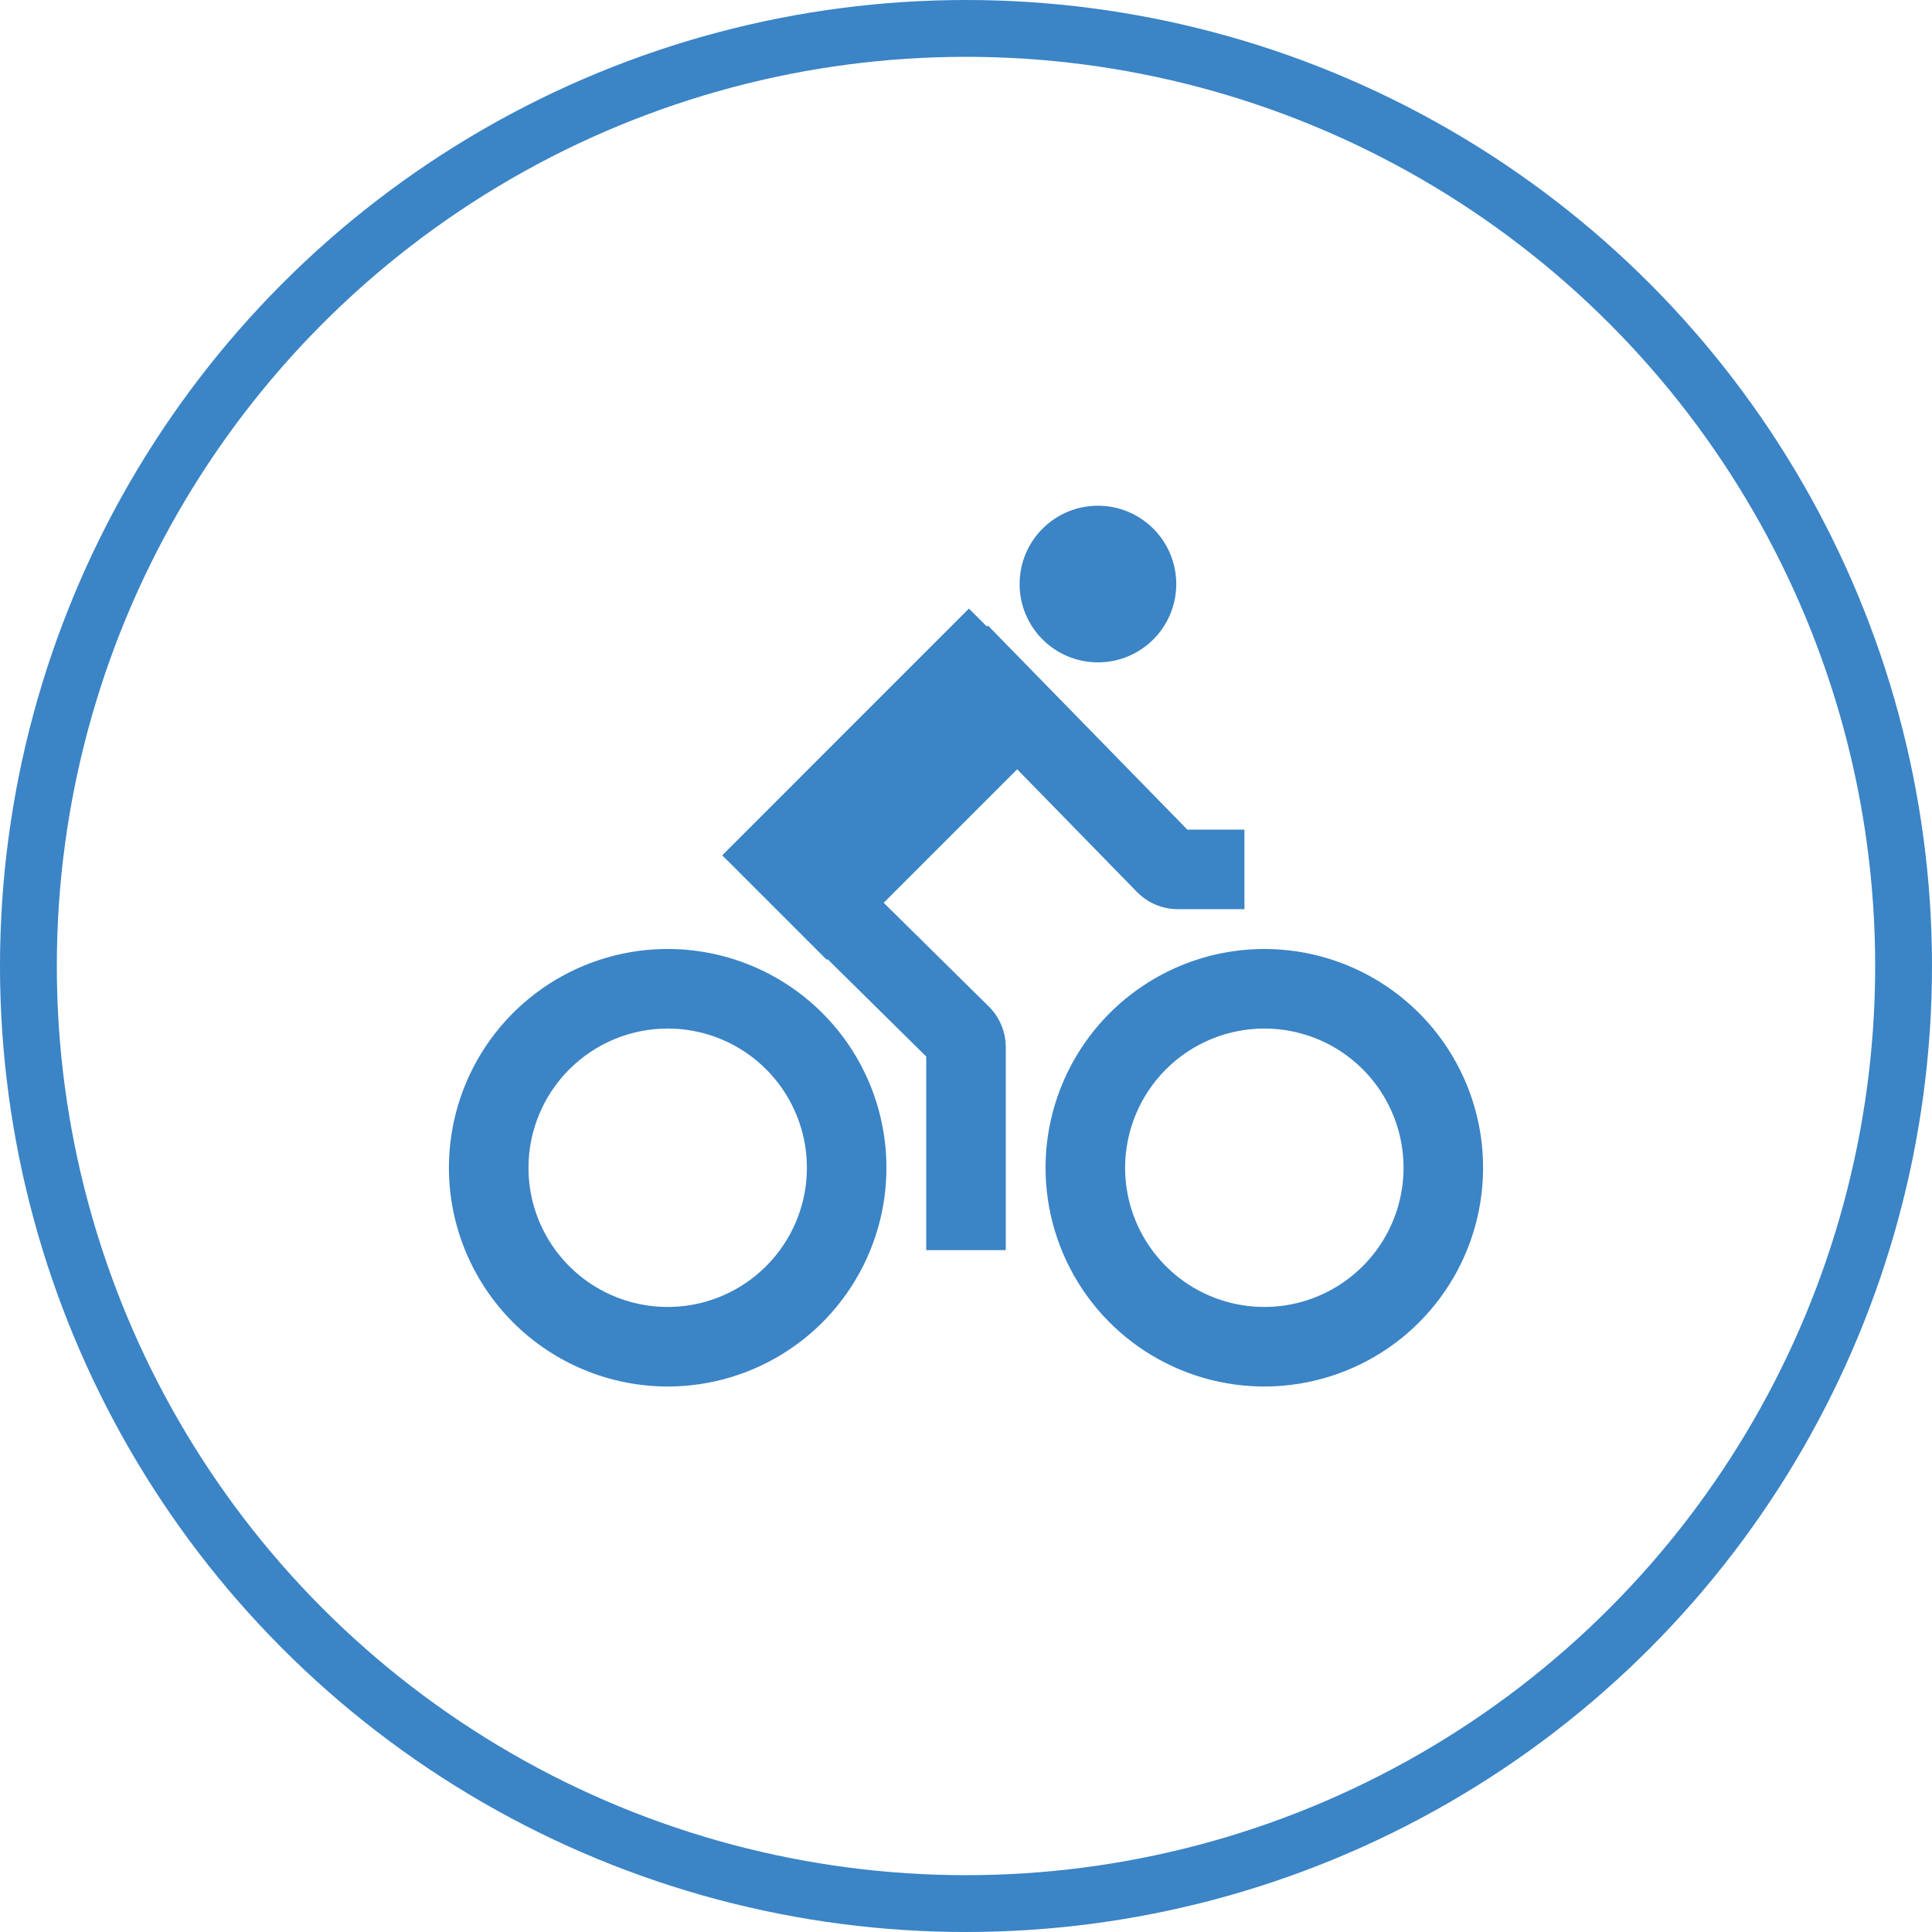 <svg width="68" height="68" viewBox="0 0 68 68" fill="none" xmlns="http://www.w3.org/2000/svg">
<circle cx="34" cy="34" r="33" stroke="#3B84C6" stroke-width="2"/>
<path d="M23.5 48.701H23.5C25.003 48.701 26.473 48.255 27.722 47.42C28.972 46.585 29.946 45.398 30.521 44.009C31.097 42.62 31.247 41.092 30.954 39.618C30.661 38.144 29.937 36.789 28.874 35.727C27.811 34.664 26.457 33.94 24.983 33.647C23.508 33.353 21.98 33.504 20.592 34.079C19.203 34.654 18.016 35.628 17.181 36.878C16.346 38.128 15.9 39.597 15.9 41.101L15.9 41.101C15.902 43.116 16.704 45.047 18.128 46.472C19.553 47.897 21.485 48.698 23.5 48.701ZM23.5 36.101C24.489 36.101 25.456 36.394 26.278 36.943C27.1 37.493 27.741 38.273 28.119 39.187C28.498 40.101 28.597 41.106 28.404 42.076C28.211 43.046 27.735 43.937 27.035 44.636C26.336 45.335 25.445 45.812 24.475 46.005C23.506 46.197 22.5 46.098 21.587 45.72C20.673 45.342 19.892 44.701 19.343 43.878C18.793 43.056 18.5 42.09 18.5 41.101C18.502 39.775 19.029 38.504 19.966 37.567C20.904 36.629 22.174 36.102 23.5 36.101Z" fill="#3B84C6" stroke="#3B84C6" stroke-width="0.2"/>
<path d="M36.9 41.1V41.101C36.9 42.604 37.346 44.073 38.181 45.323C39.016 46.573 40.203 47.547 41.592 48.122C42.98 48.697 44.508 48.848 45.983 48.554C47.457 48.261 48.811 47.538 49.874 46.475C50.937 45.412 51.661 44.057 51.954 42.583C52.247 41.109 52.097 39.581 51.522 38.192C50.946 36.803 49.972 35.617 48.722 34.781C47.472 33.946 46.003 33.501 44.5 33.501L44.5 33.501C42.485 33.503 40.553 34.304 39.129 35.729C37.704 37.154 36.902 39.086 36.9 41.1ZM44.5 36.101C45.489 36.101 46.456 36.394 47.278 36.943C48.1 37.493 48.741 38.273 49.119 39.187C49.498 40.101 49.597 41.106 49.404 42.076C49.211 43.046 48.735 43.937 48.035 44.636C47.336 45.335 46.445 45.812 45.475 46.005C44.505 46.197 43.5 46.098 42.587 45.72C41.673 45.342 40.892 44.701 40.343 43.878C39.793 43.056 39.5 42.09 39.5 41.101C39.502 39.775 40.029 38.504 40.966 37.567C41.904 36.629 43.175 36.102 44.5 36.101Z" fill="#3B84C6" stroke="#3B84C6" stroke-width="0.2"/>
<path d="M38.644 23.213C40.111 23.213 41.3 22.024 41.3 20.557C41.3 19.089 40.111 17.9 38.644 17.9C37.176 17.9 35.987 19.089 35.987 20.557C35.987 22.024 37.176 23.213 38.644 23.213Z" fill="#3B84C6" stroke="#3B84C6" stroke-width="0.2"/>
<path d="M34.734 35.499L30.961 31.775L35.802 26.934L40.093 31.328L40.094 31.328C40.271 31.509 40.482 31.652 40.716 31.751C40.949 31.849 41.199 31.9 41.453 31.9H41.453H43.6H43.7V31.8V29.4V29.3H43.6H41.748L34.84 22.229L34.77 22.157L34.734 22.193L34.174 21.633L34.103 21.562L34.032 21.633L25.633 30.033L25.562 30.104L25.633 30.174L29.027 33.568L29.098 33.64L29.123 33.614L32.7 37.144V43.8V43.9H32.8H35.2H35.3V43.8V36.851V36.851C35.299 36.599 35.249 36.351 35.152 36.119C35.055 35.887 34.913 35.676 34.735 35.499L34.734 35.499Z" fill="#3B84C6" stroke="#3B84C6" stroke-width="0.2"/>
</svg>
